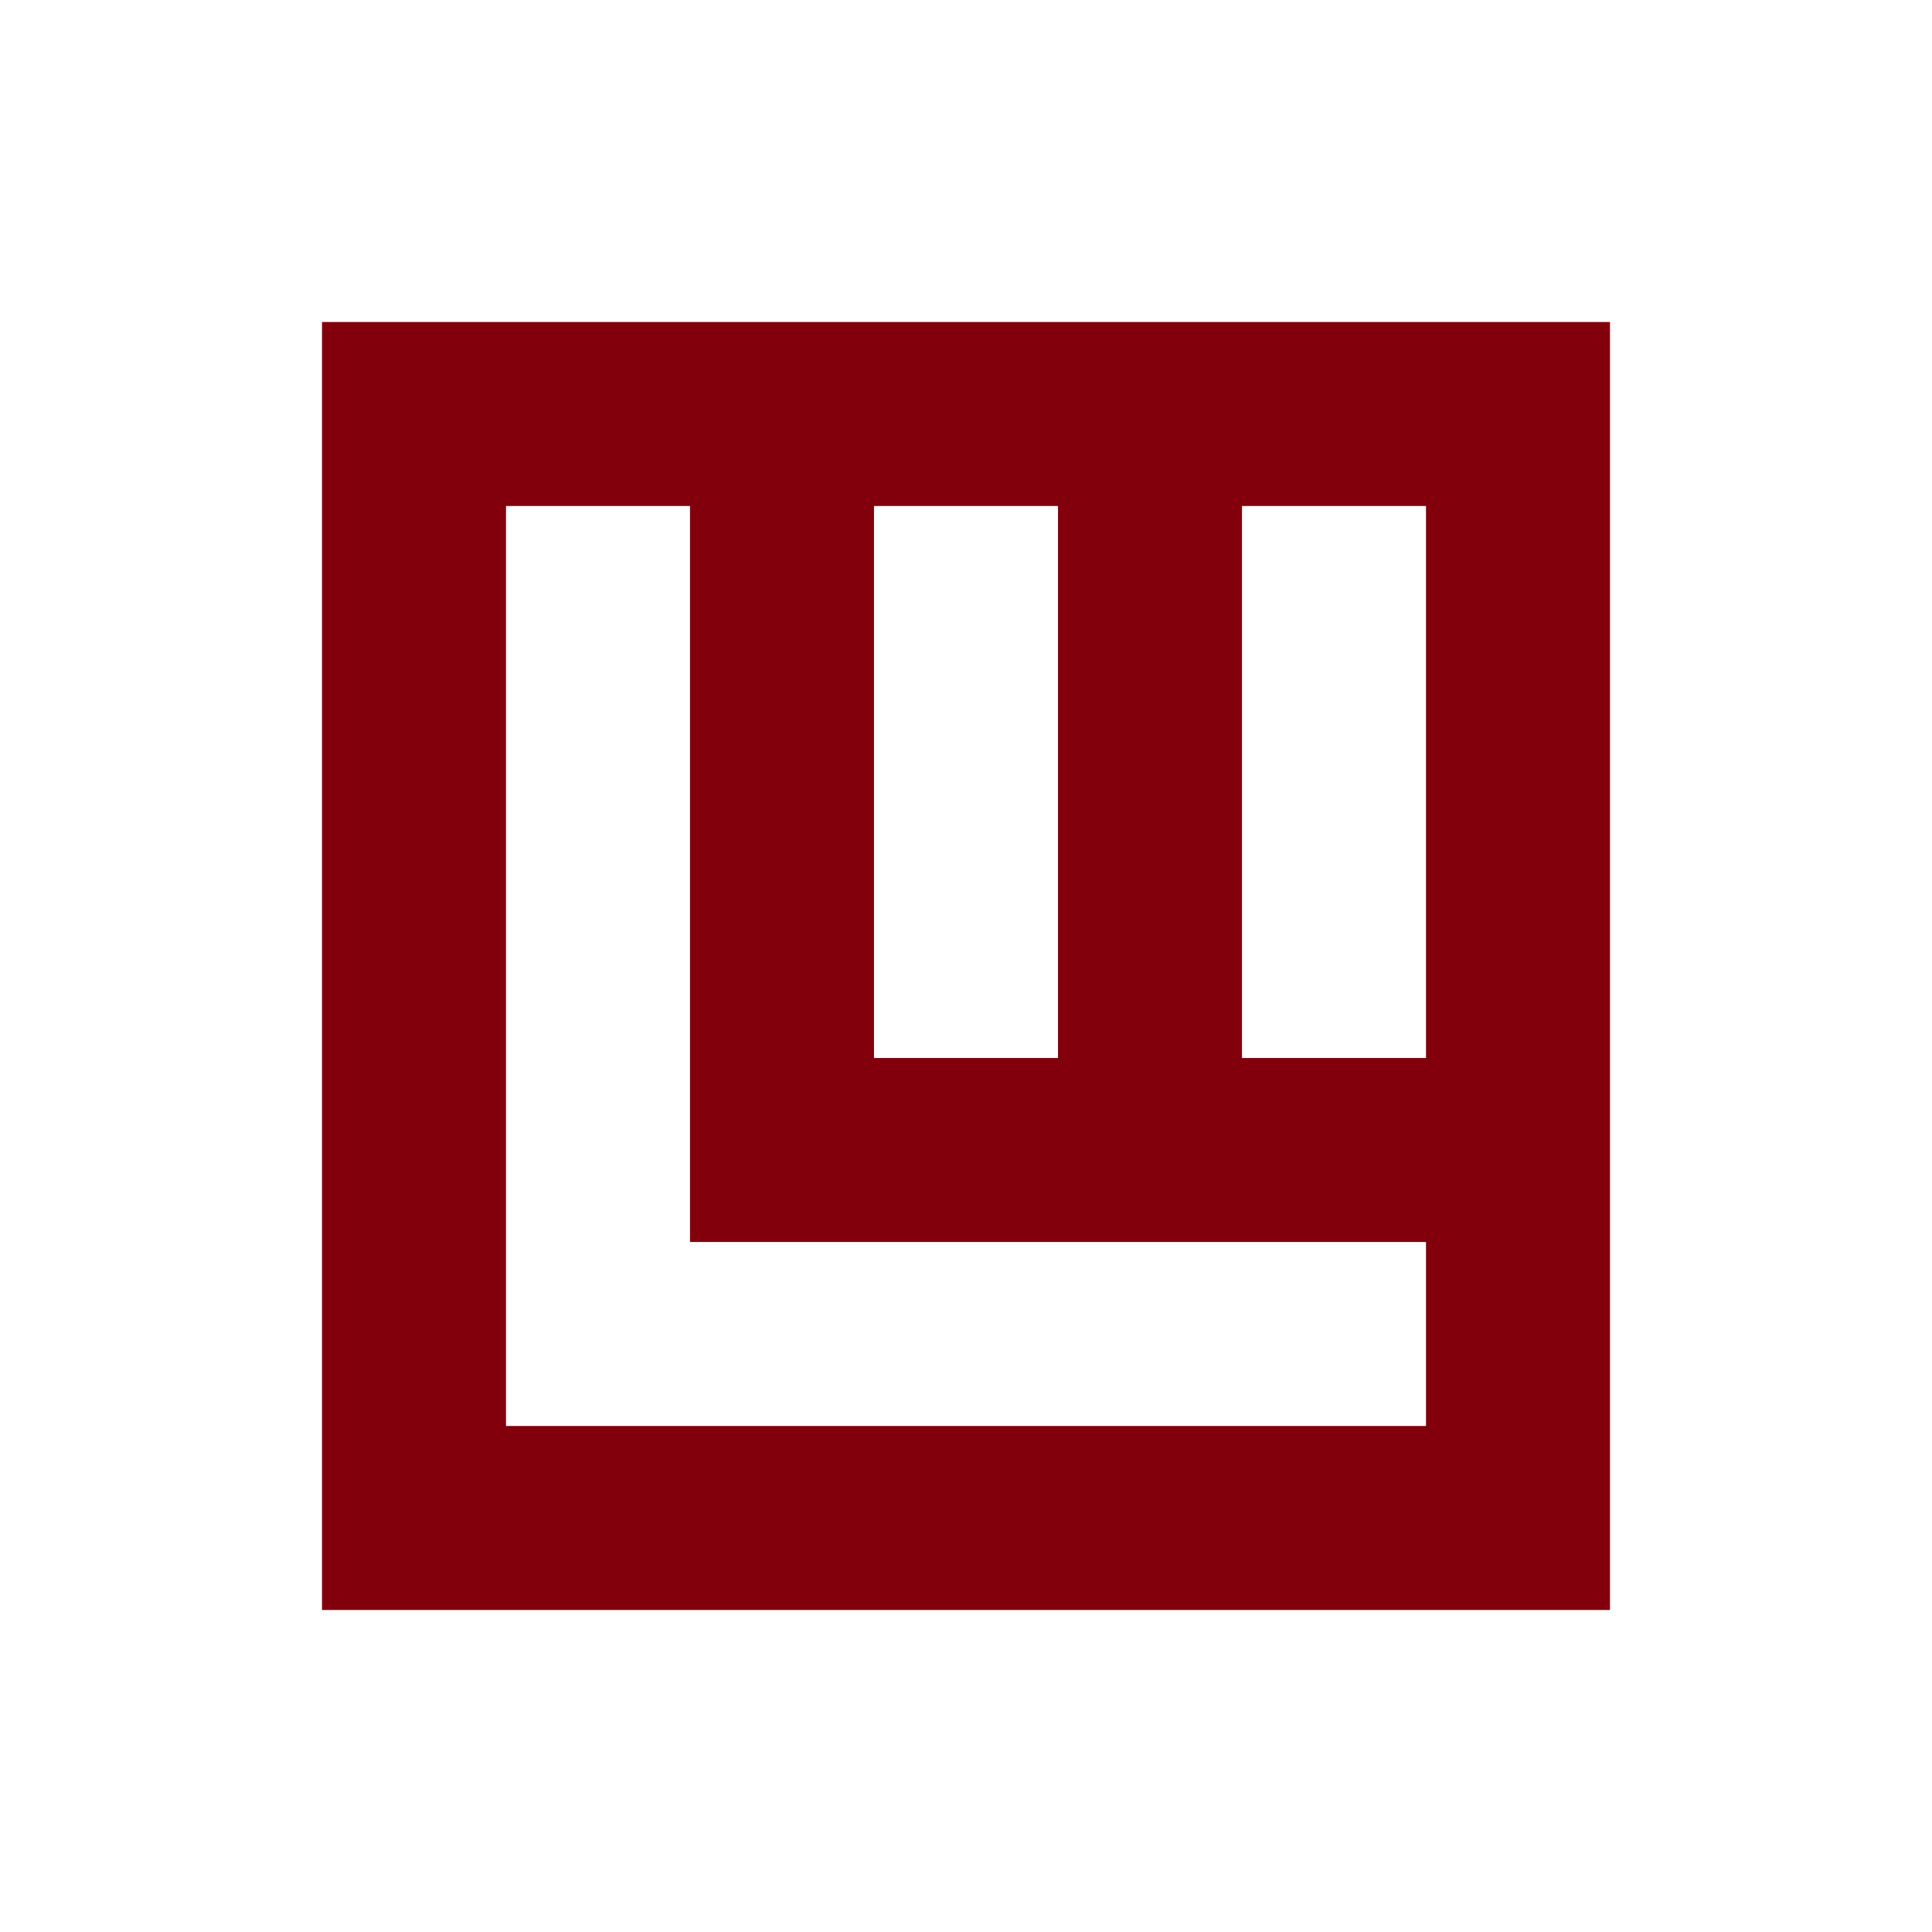 <?xml version="1.0" encoding="UTF-8"?>
<!DOCTYPE svg PUBLIC "-//W3C//DTD SVG 1.1//EN" "http://www.w3.org/Graphics/SVG/1.1/DTD/svg11.dtd">
<!-- Creator: CorelDRAW 2018 (64 bitů) -->
<svg xmlns="http://www.w3.org/2000/svg" xml:space="preserve" width="210mm" height="210mm" version="1.1" style="shape-rendering:geometricPrecision; text-rendering:geometricPrecision; image-rendering:optimizeQuality; fill-rule:evenodd; clip-rule:evenodd"
viewBox="0 0 21000 21000"
 xmlns:xlink="http://www.w3.org/1999/xlink">
 <defs>
  <style type="text/css">
   <![CDATA[
    .fil0 {fill:#82000c}
   ]]>
  </style>
 </defs>
 <g id="Vrstva_x0020_1">
  <path class="fil0" d="M3500 3500l14000 0 0 14000 -14000 0 0 -14000zm10000 2000l2000 0 0 6000 -2000 0 0 -6000zm-8000 -0.01l2000 0 0 8000.01 8000 0 0 2000 -8000 0 0 -0.01 -2000 0 0 -10000zm4000 0.01l2000 0 0 6000 -2000 0 0 -6000z"/>
 </g>
</svg>
